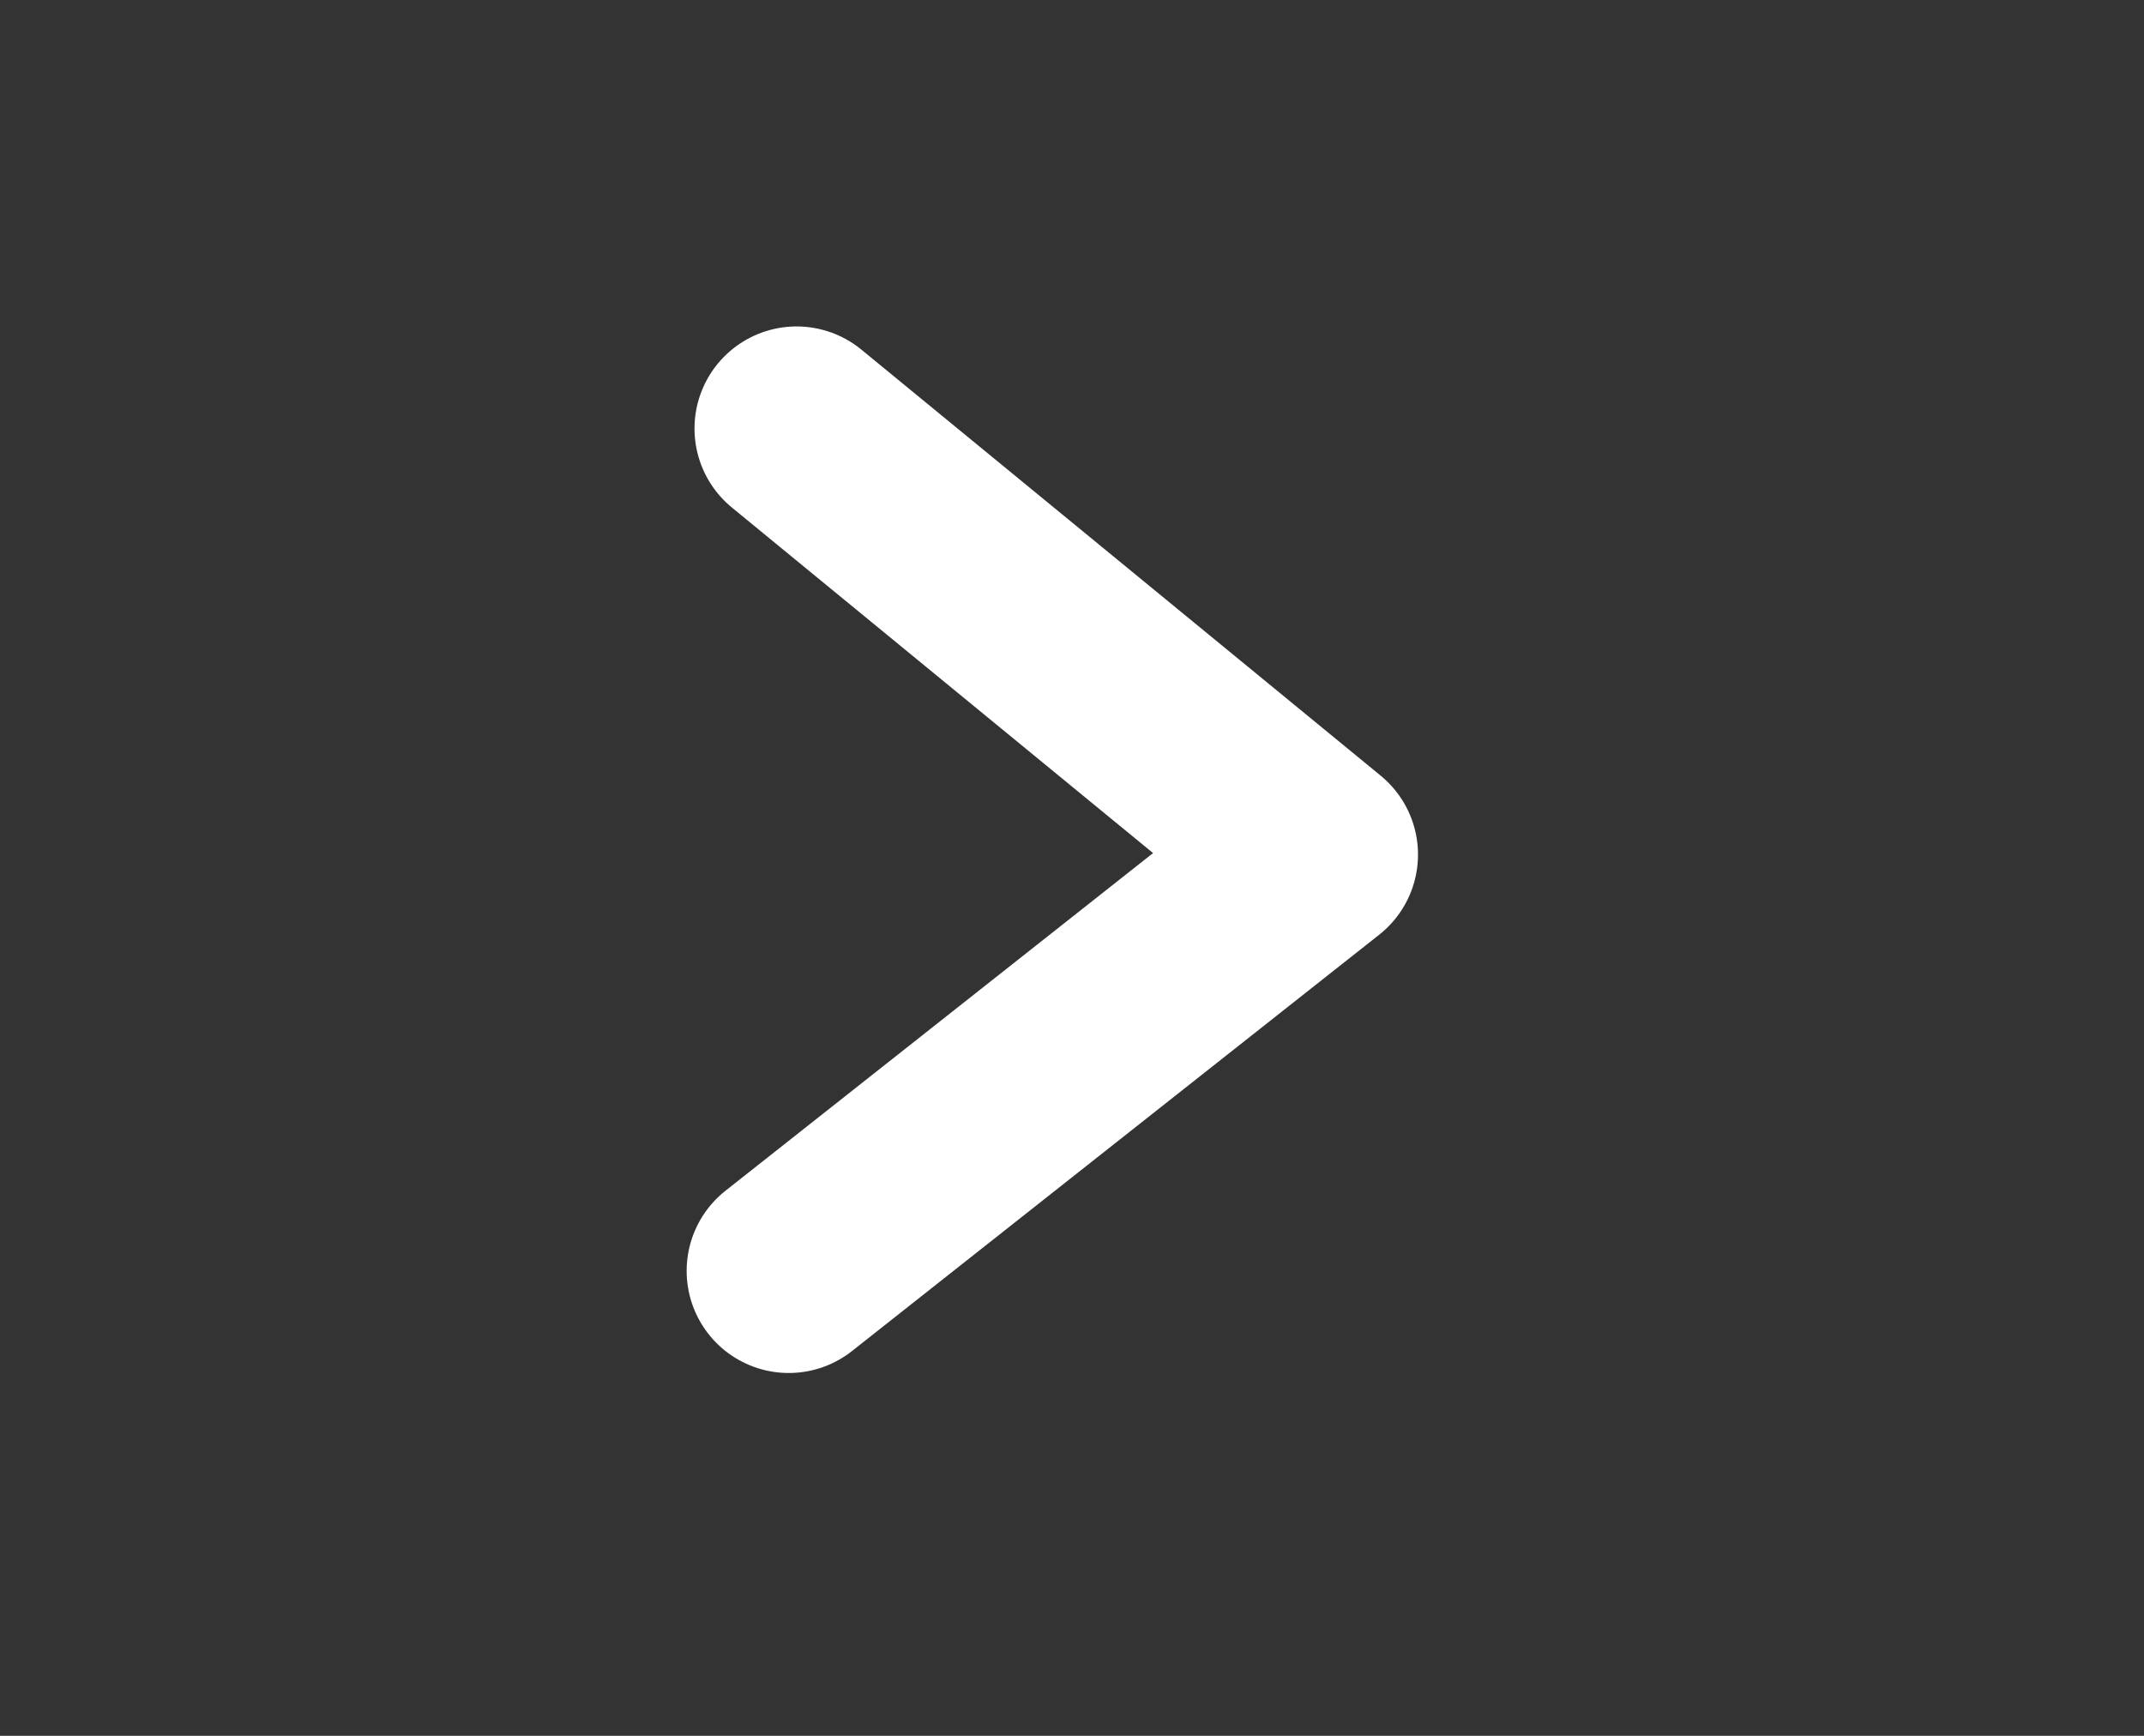 <svg width="42" height="34" viewBox="0 0 42 34" fill="none" xmlns="http://www.w3.org/2000/svg">
<rect x="0" y="0" width="42" height="34" fill="#333333" stroke="none"/>
<path d="M15.451 24.893L25.778 16.739L15.605 8.394" stroke="white" stroke-width="4" stroke-linecap="round" stroke-linejoin="round"/>
</svg>
